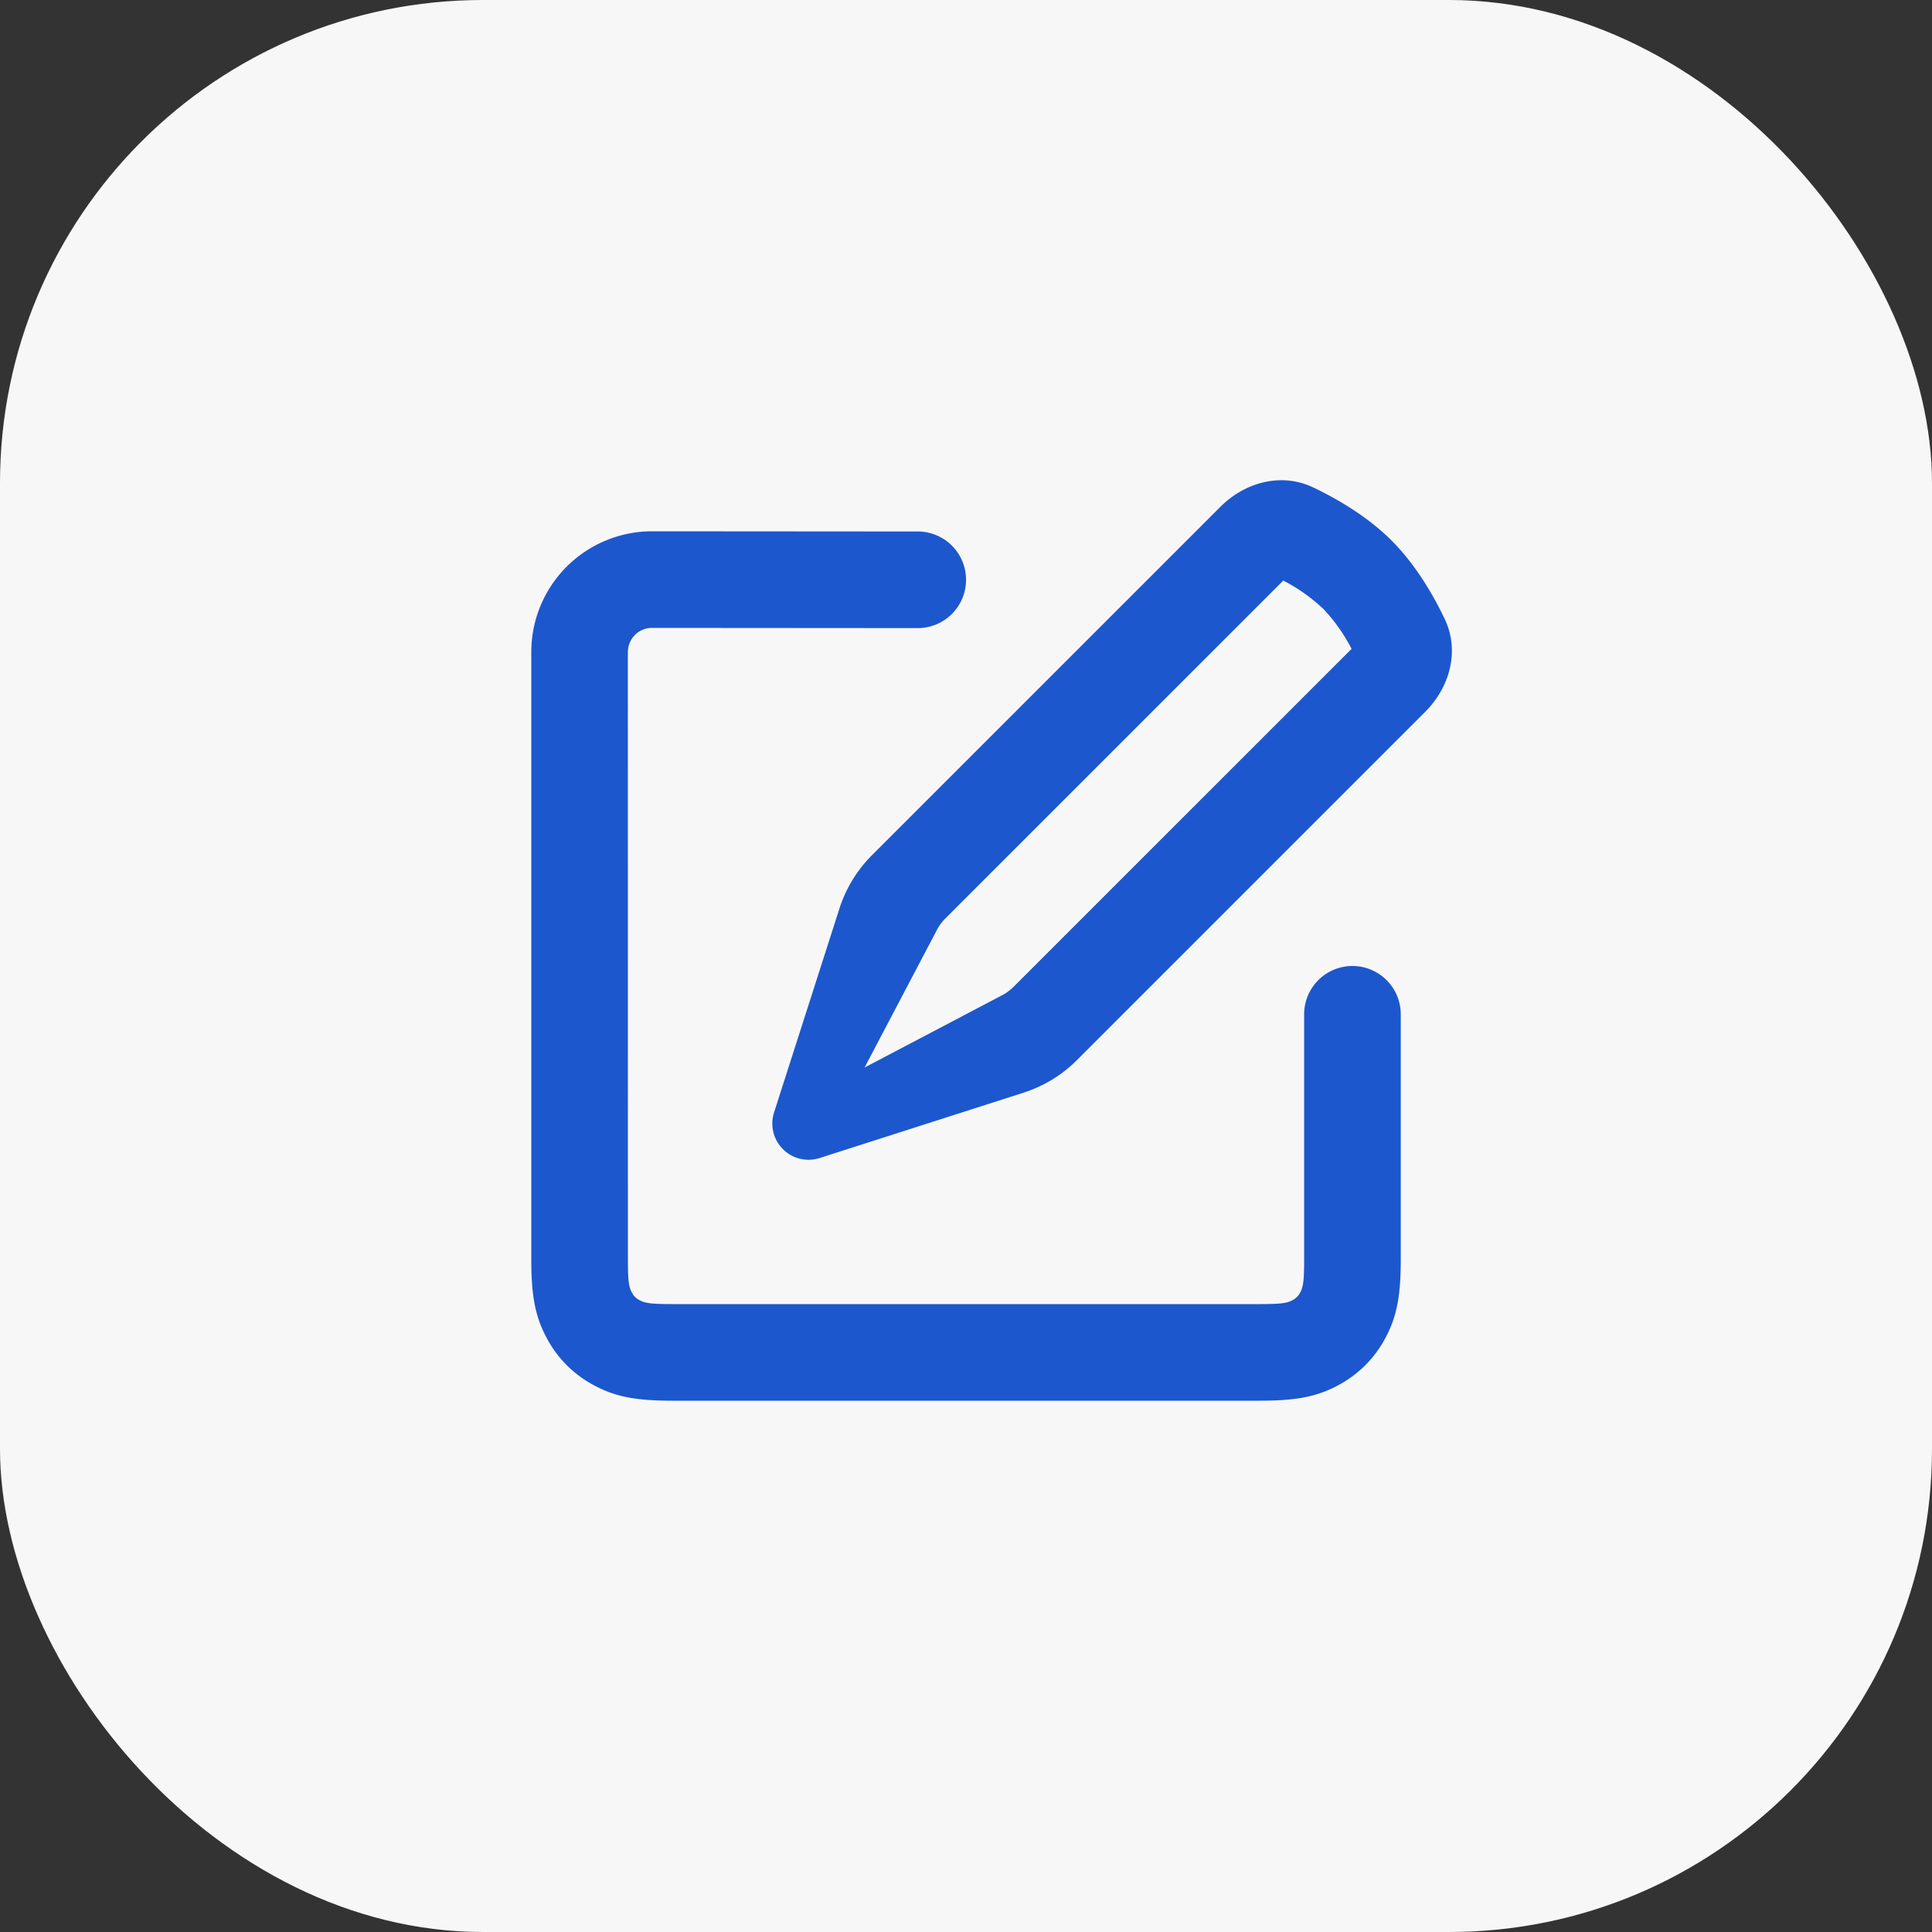 <svg width="40" height="40" fill="none" xmlns="http://www.w3.org/2000/svg"><rect width="100%" height="100%" fill="#333333" stroke="none"/><rect width="40" height="40" rx="10" fill="#F7F7F8"/><path fill-rule="evenodd" clip-rule="evenodd" d="M27.186 10.09c.521.25 1.136.612 1.625 1.101.489.49.852 1.104 1.1 1.625.313.653.11 1.408-.402 1.92l-7.213 7.213c-.31.31-.689.54-1.105.674l-4.222 1.353a.75.75 0 0 1-.943-.943l1.353-4.221a2.75 2.75 0 0 1 .674-1.106l7.214-7.213c.512-.512 1.266-.714 1.919-.402Zm.21 2.515a3.608 3.608 0 0 0-.827-.585l-6.994 6.993a1.002 1.002 0 0 0-.178.242L17.9 22.102l2.847-1.496c.09-.047.17-.107.242-.179l6.994-6.993a3.61 3.61 0 0 0-.586-.829ZM13 13.5a.5.5 0 0 1 .471-.5l5.53.004a1 1 0 1 0 0-2L13.5 11a2.5 2.5 0 0 0-2.5 2.5v12.577c0 .76.083 1.185.32 1.627.223.419.558.753.977.977.442.237.866.319 1.627.319h12.154c.76 0 1.185-.082 1.627-.319.419-.224.753-.558.977-.977.237-.442.319-.866.319-1.627V21a1 1 0 1 0-2 0v5.077c0 .459-.022.57-.082.684a.364.364 0 0 1-.157.157c-.113.06-.225.082-.684.082H13.923c-.459 0-.571-.022-.684-.082a.364.364 0 0 1-.157-.157c-.06-.113-.082-.225-.082-.684L12.999 13.5Z" fill="#1C57CD"/></svg>